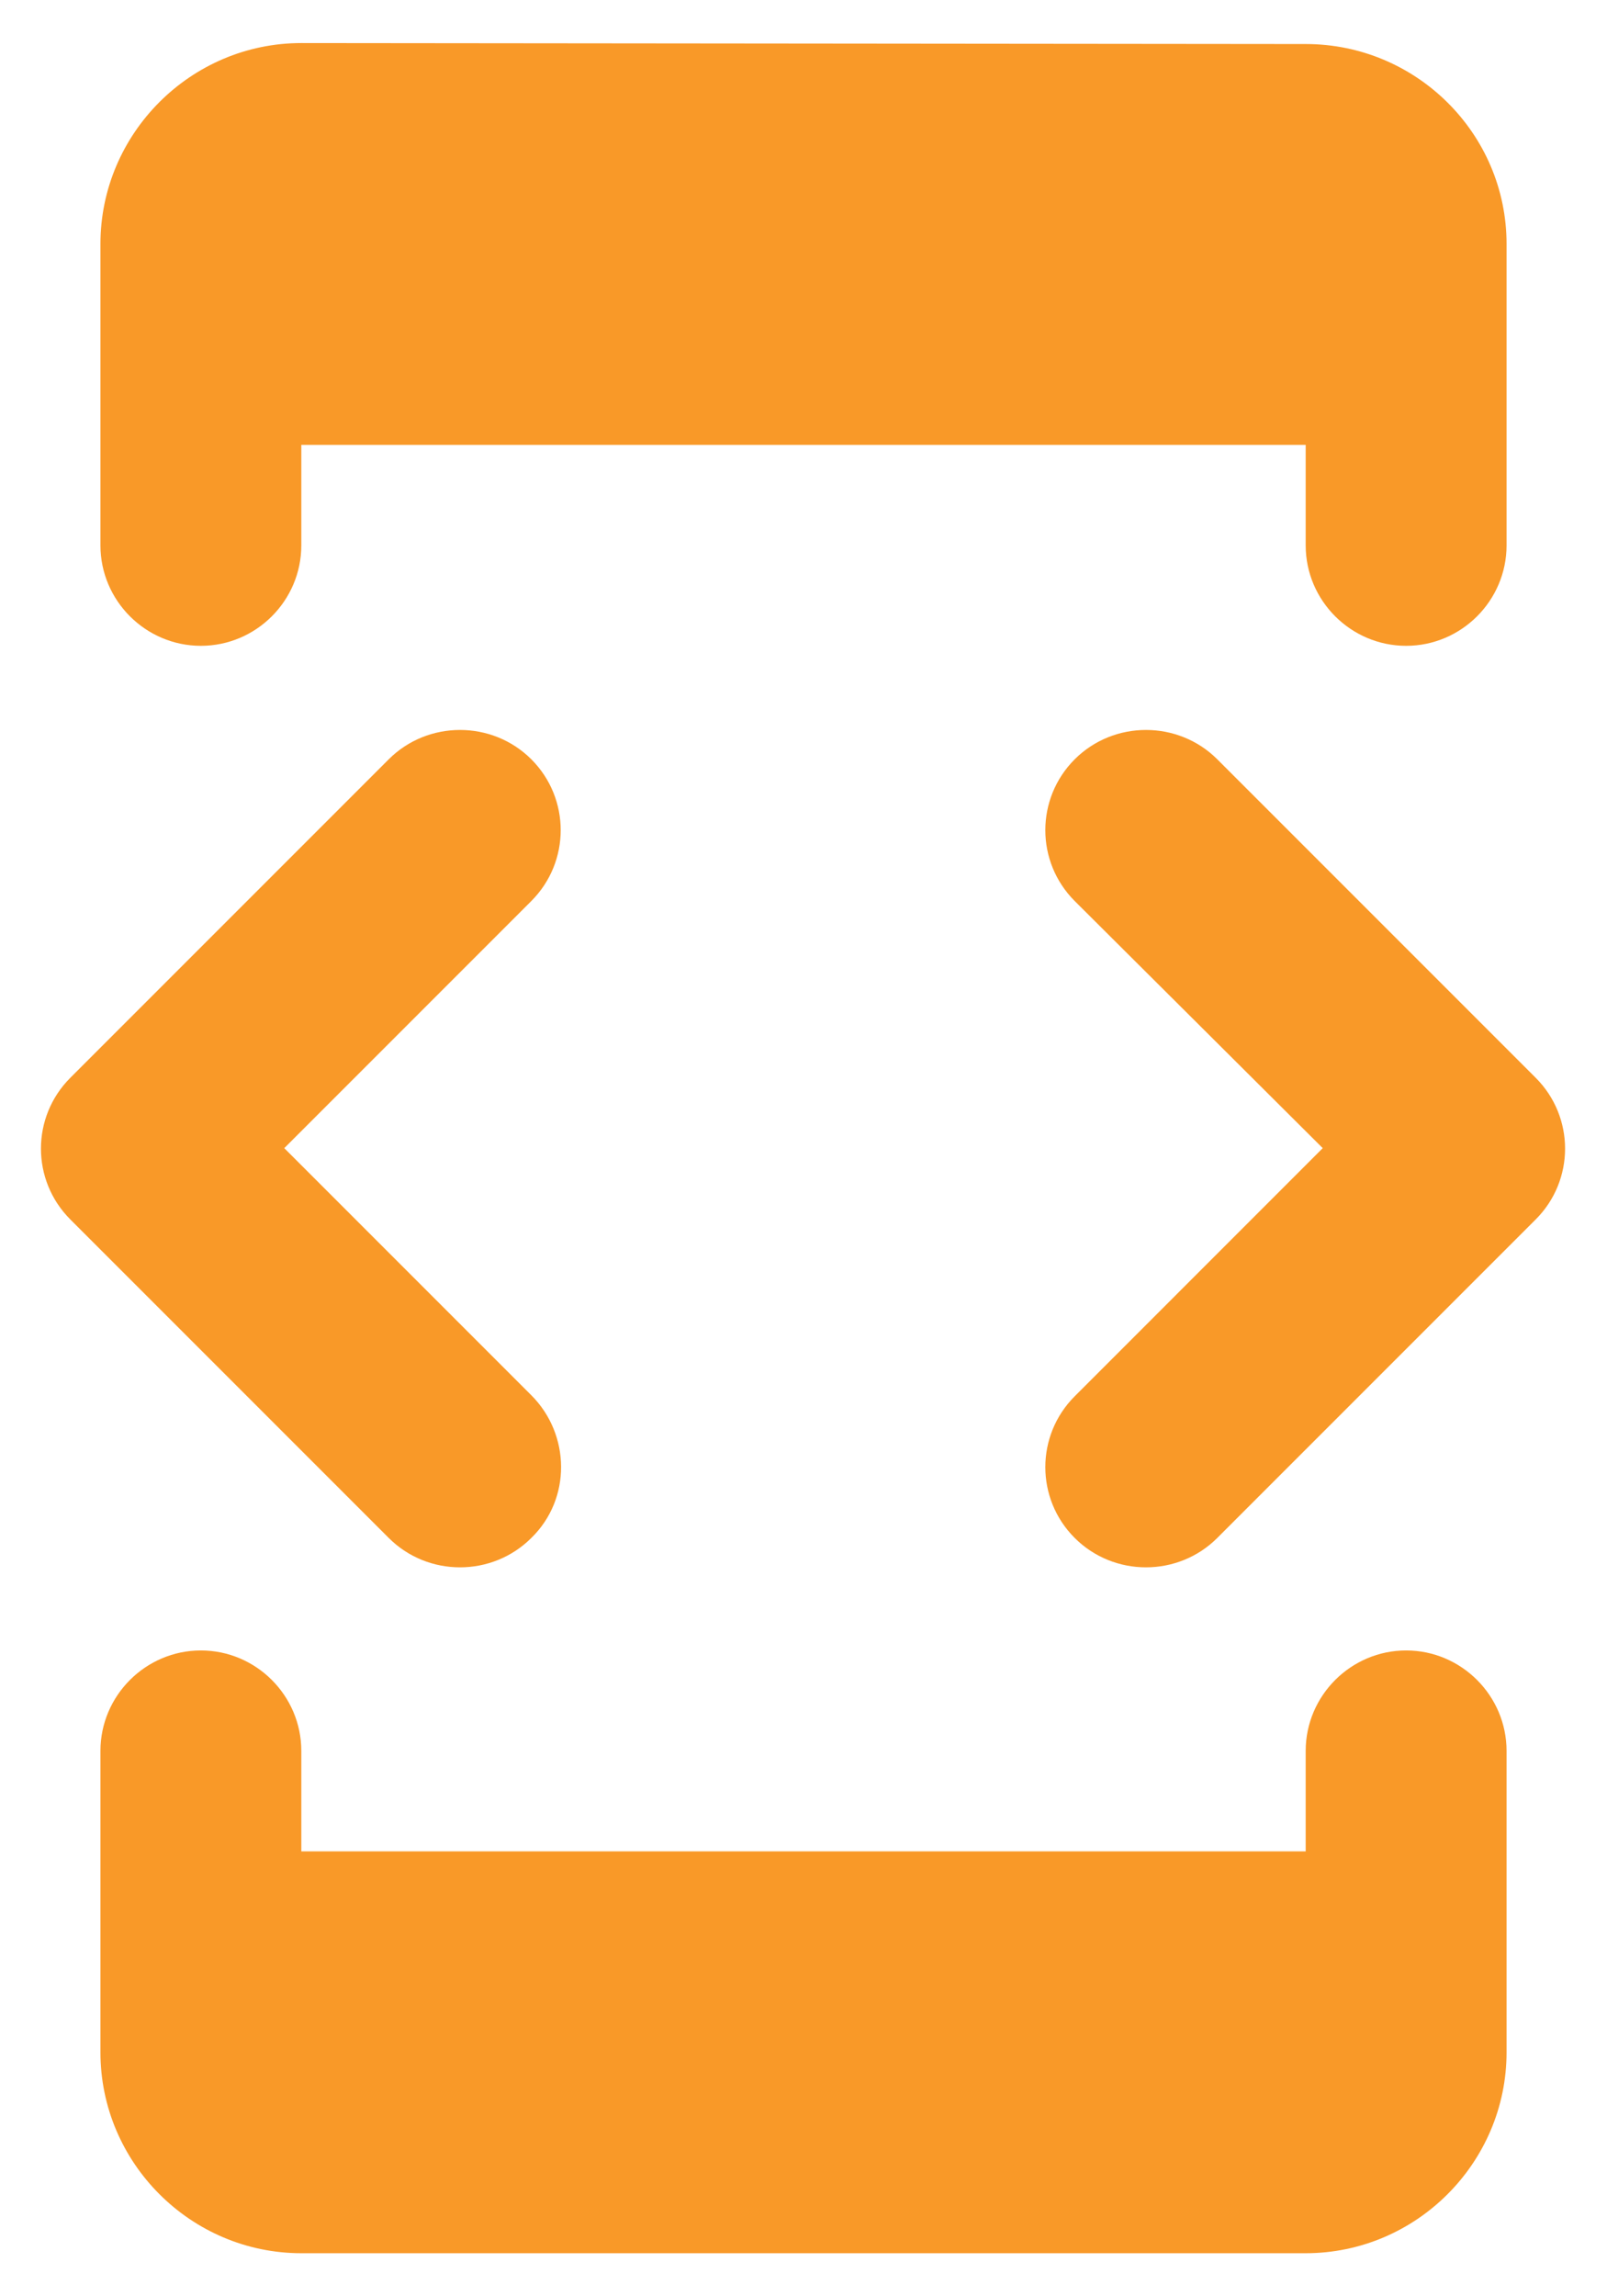 <svg width="28" height="40" viewBox="0 0 28 40" fill="none" xmlns="http://www.w3.org/2000/svg">
<path d="M5.25 7.75H22.75V9.5C22.75 10.463 23.538 11.25 24.5 11.25C25.462 11.25 26.25 10.463 26.25 9.5V4.25C26.25 2.325 24.675 0.767 22.75 0.767L5.25 0.75C3.325 0.75 1.75 2.325 1.75 4.25V9.5C1.75 10.463 2.538 11.25 3.5 11.25C4.463 11.25 5.25 10.463 5.25 9.5V7.75ZM21.21 26.79L26.758 21.242C27.44 20.56 27.44 19.457 26.758 18.775L21.21 13.227C20.527 12.545 19.407 12.545 18.725 13.227C18.043 13.91 18.043 15.012 18.725 15.695L23.047 20L18.725 24.323C18.043 25.005 18.043 26.108 18.725 26.79C19.407 27.473 20.527 27.473 21.21 26.79V26.79ZM9.258 24.305L4.953 20L9.258 15.695C9.94 15.012 9.94 13.91 9.258 13.227C8.575 12.545 7.455 12.545 6.773 13.227L1.225 18.775C0.543 19.457 0.543 20.56 1.225 21.242L6.773 26.79C7.455 27.473 8.575 27.473 9.258 26.79C9.958 26.108 9.94 24.988 9.258 24.305V24.305ZM22.75 32.25H5.25V30.5C5.25 29.538 4.463 28.75 3.5 28.75C2.538 28.75 1.75 29.538 1.75 30.5V35.75C1.75 37.675 3.325 39.25 5.25 39.25H22.75C24.675 39.25 26.25 37.675 26.25 35.75V30.5C26.25 29.538 25.462 28.75 24.5 28.75C23.538 28.75 22.75 29.538 22.75 30.5V32.25Z" fill="#F99928"/>
</svg>
